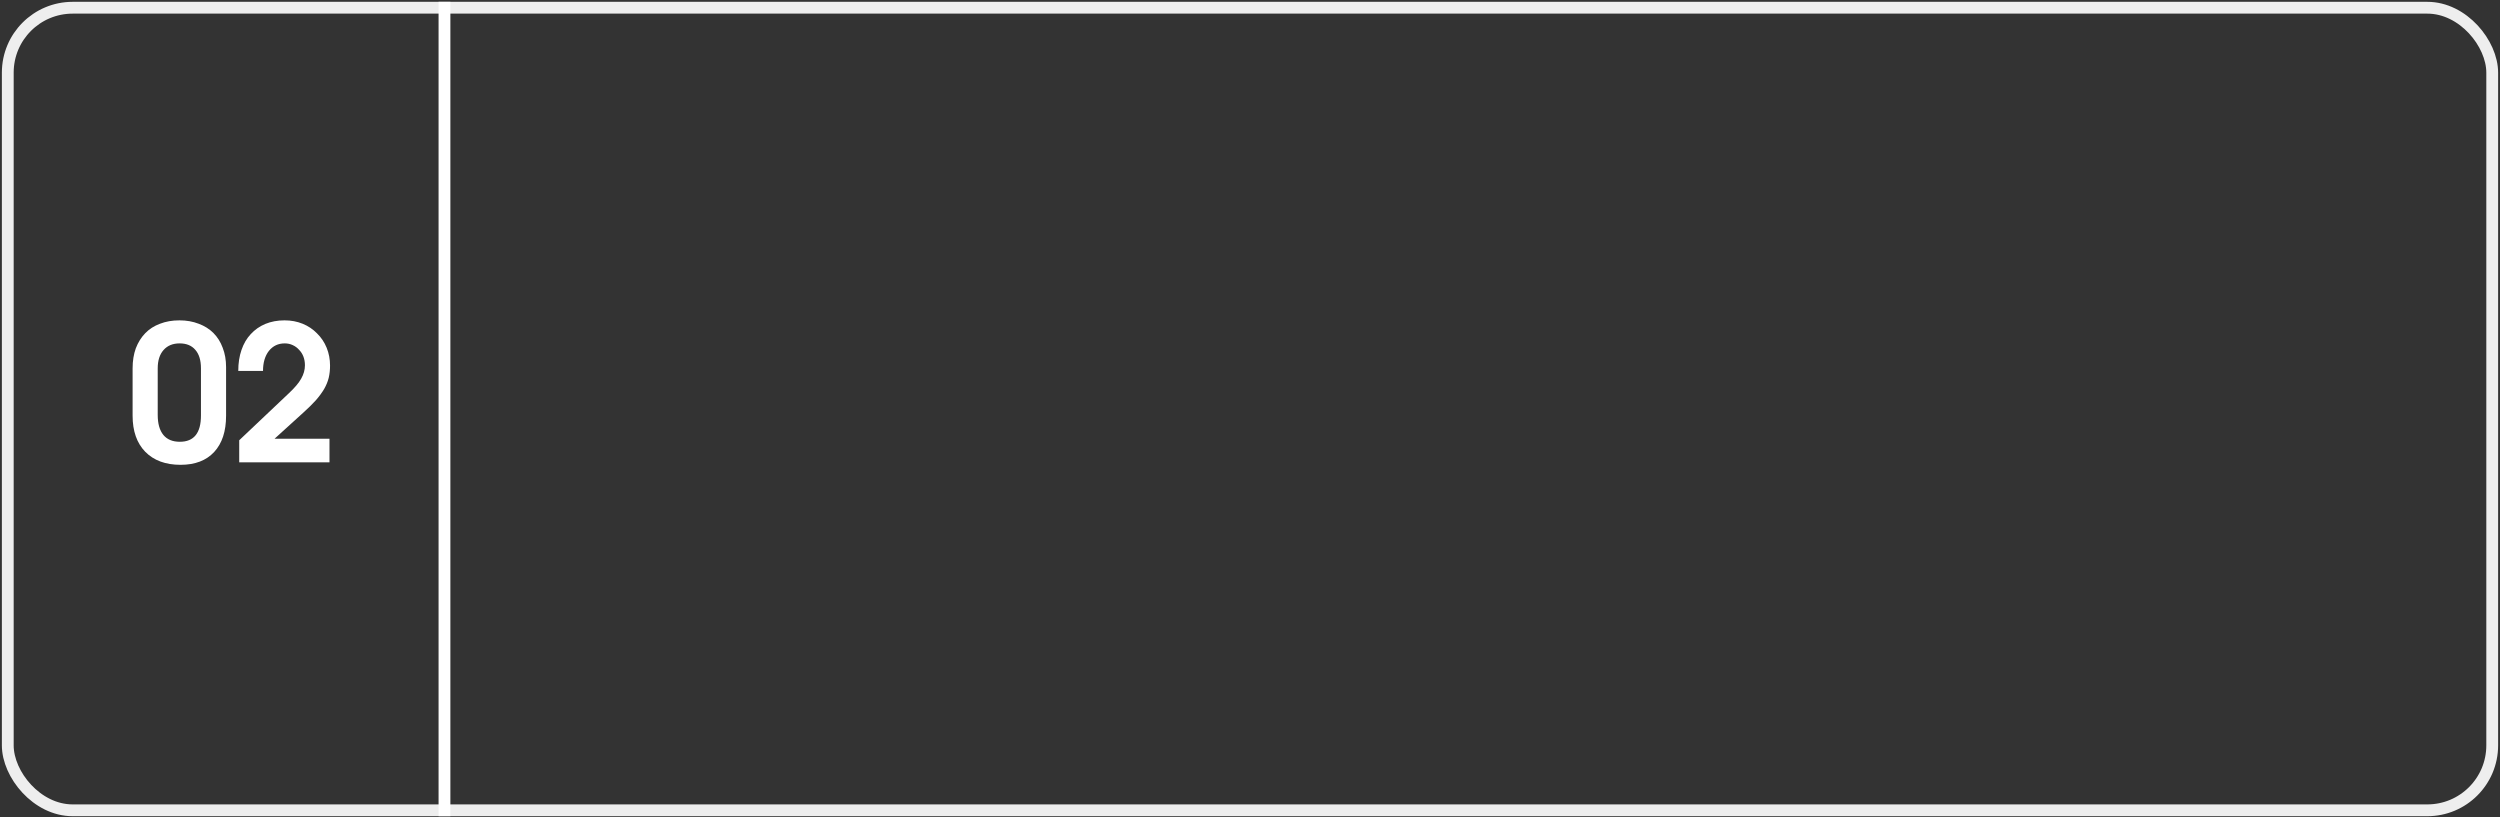 <?xml version="1.0" encoding="UTF-8"?> <svg xmlns="http://www.w3.org/2000/svg" width="1242" height="406" viewBox="0 0 1242 406" fill="none"><rect x="0" y="0" width="1242" height="406" fill="#333333" stroke="none"/><rect x="3.863" y="3.839" width="1234.27" height="398.72" rx="32.249" stroke="#EEEEEE" stroke-width="5.864"></rect><path d="M65.876 182.98C65.876 179.289 66.408 175.975 67.471 173.035C68.597 170.095 70.161 167.594 72.162 165.53C74.163 163.466 76.603 161.902 79.48 160.839C82.357 159.713 85.578 159.15 89.143 159.15C92.645 159.15 95.835 159.713 98.712 160.839C101.589 161.902 104.028 163.434 106.03 165.436C108.031 167.437 109.564 169.877 110.627 172.754C111.753 175.631 112.316 178.82 112.316 182.323V206.528C112.316 214.283 110.345 220.287 106.405 224.54C102.465 228.793 96.898 230.92 89.706 230.92C82.263 230.92 76.415 228.762 72.162 224.446C67.972 220.131 65.876 214.158 65.876 206.528V182.98ZM78.354 206.152C78.354 210.468 79.292 213.783 81.168 216.097C83.045 218.348 85.766 219.474 89.331 219.474C96.335 219.474 99.838 215.127 99.838 206.434V182.98C99.838 178.977 98.9 175.912 97.023 173.786C95.21 171.659 92.614 170.596 89.237 170.596C85.859 170.596 83.201 171.69 81.262 173.879C79.323 176.068 78.354 179.102 78.354 182.98V206.152ZM118.842 218.724L143.516 195.363C146.393 192.674 148.426 190.266 149.614 188.139C150.865 185.95 151.491 183.73 151.491 181.479C151.491 179.915 151.24 178.476 150.74 177.163C150.24 175.85 149.52 174.724 148.582 173.786C147.707 172.785 146.643 172.003 145.392 171.44C144.204 170.877 142.891 170.596 141.452 170.596C138.2 170.596 135.573 171.847 133.572 174.348C131.633 176.85 130.663 180.165 130.663 184.293H118.373C118.373 180.415 118.905 176.944 119.968 173.879C121.031 170.752 122.564 168.125 124.565 165.999C126.567 163.81 128.975 162.121 131.789 160.933C134.666 159.744 137.856 159.15 141.358 159.15C144.611 159.15 147.613 159.713 150.365 160.839C153.117 161.965 155.493 163.56 157.495 165.624C159.559 167.625 161.154 170.002 162.279 172.754C163.405 175.506 163.968 178.476 163.968 181.666C163.968 183.793 163.749 185.794 163.311 187.67C162.874 189.484 162.123 191.329 161.06 193.206C159.997 195.019 158.621 196.896 156.932 198.835C155.243 200.711 153.117 202.806 150.552 205.12L136.386 217.973H163.687V229.7H118.842V218.724Z" fill="white"></path><line x1="220.814" y1="0.907" x2="220.814" y2="405.491" stroke="white" stroke-width="5.864"></line></svg> 